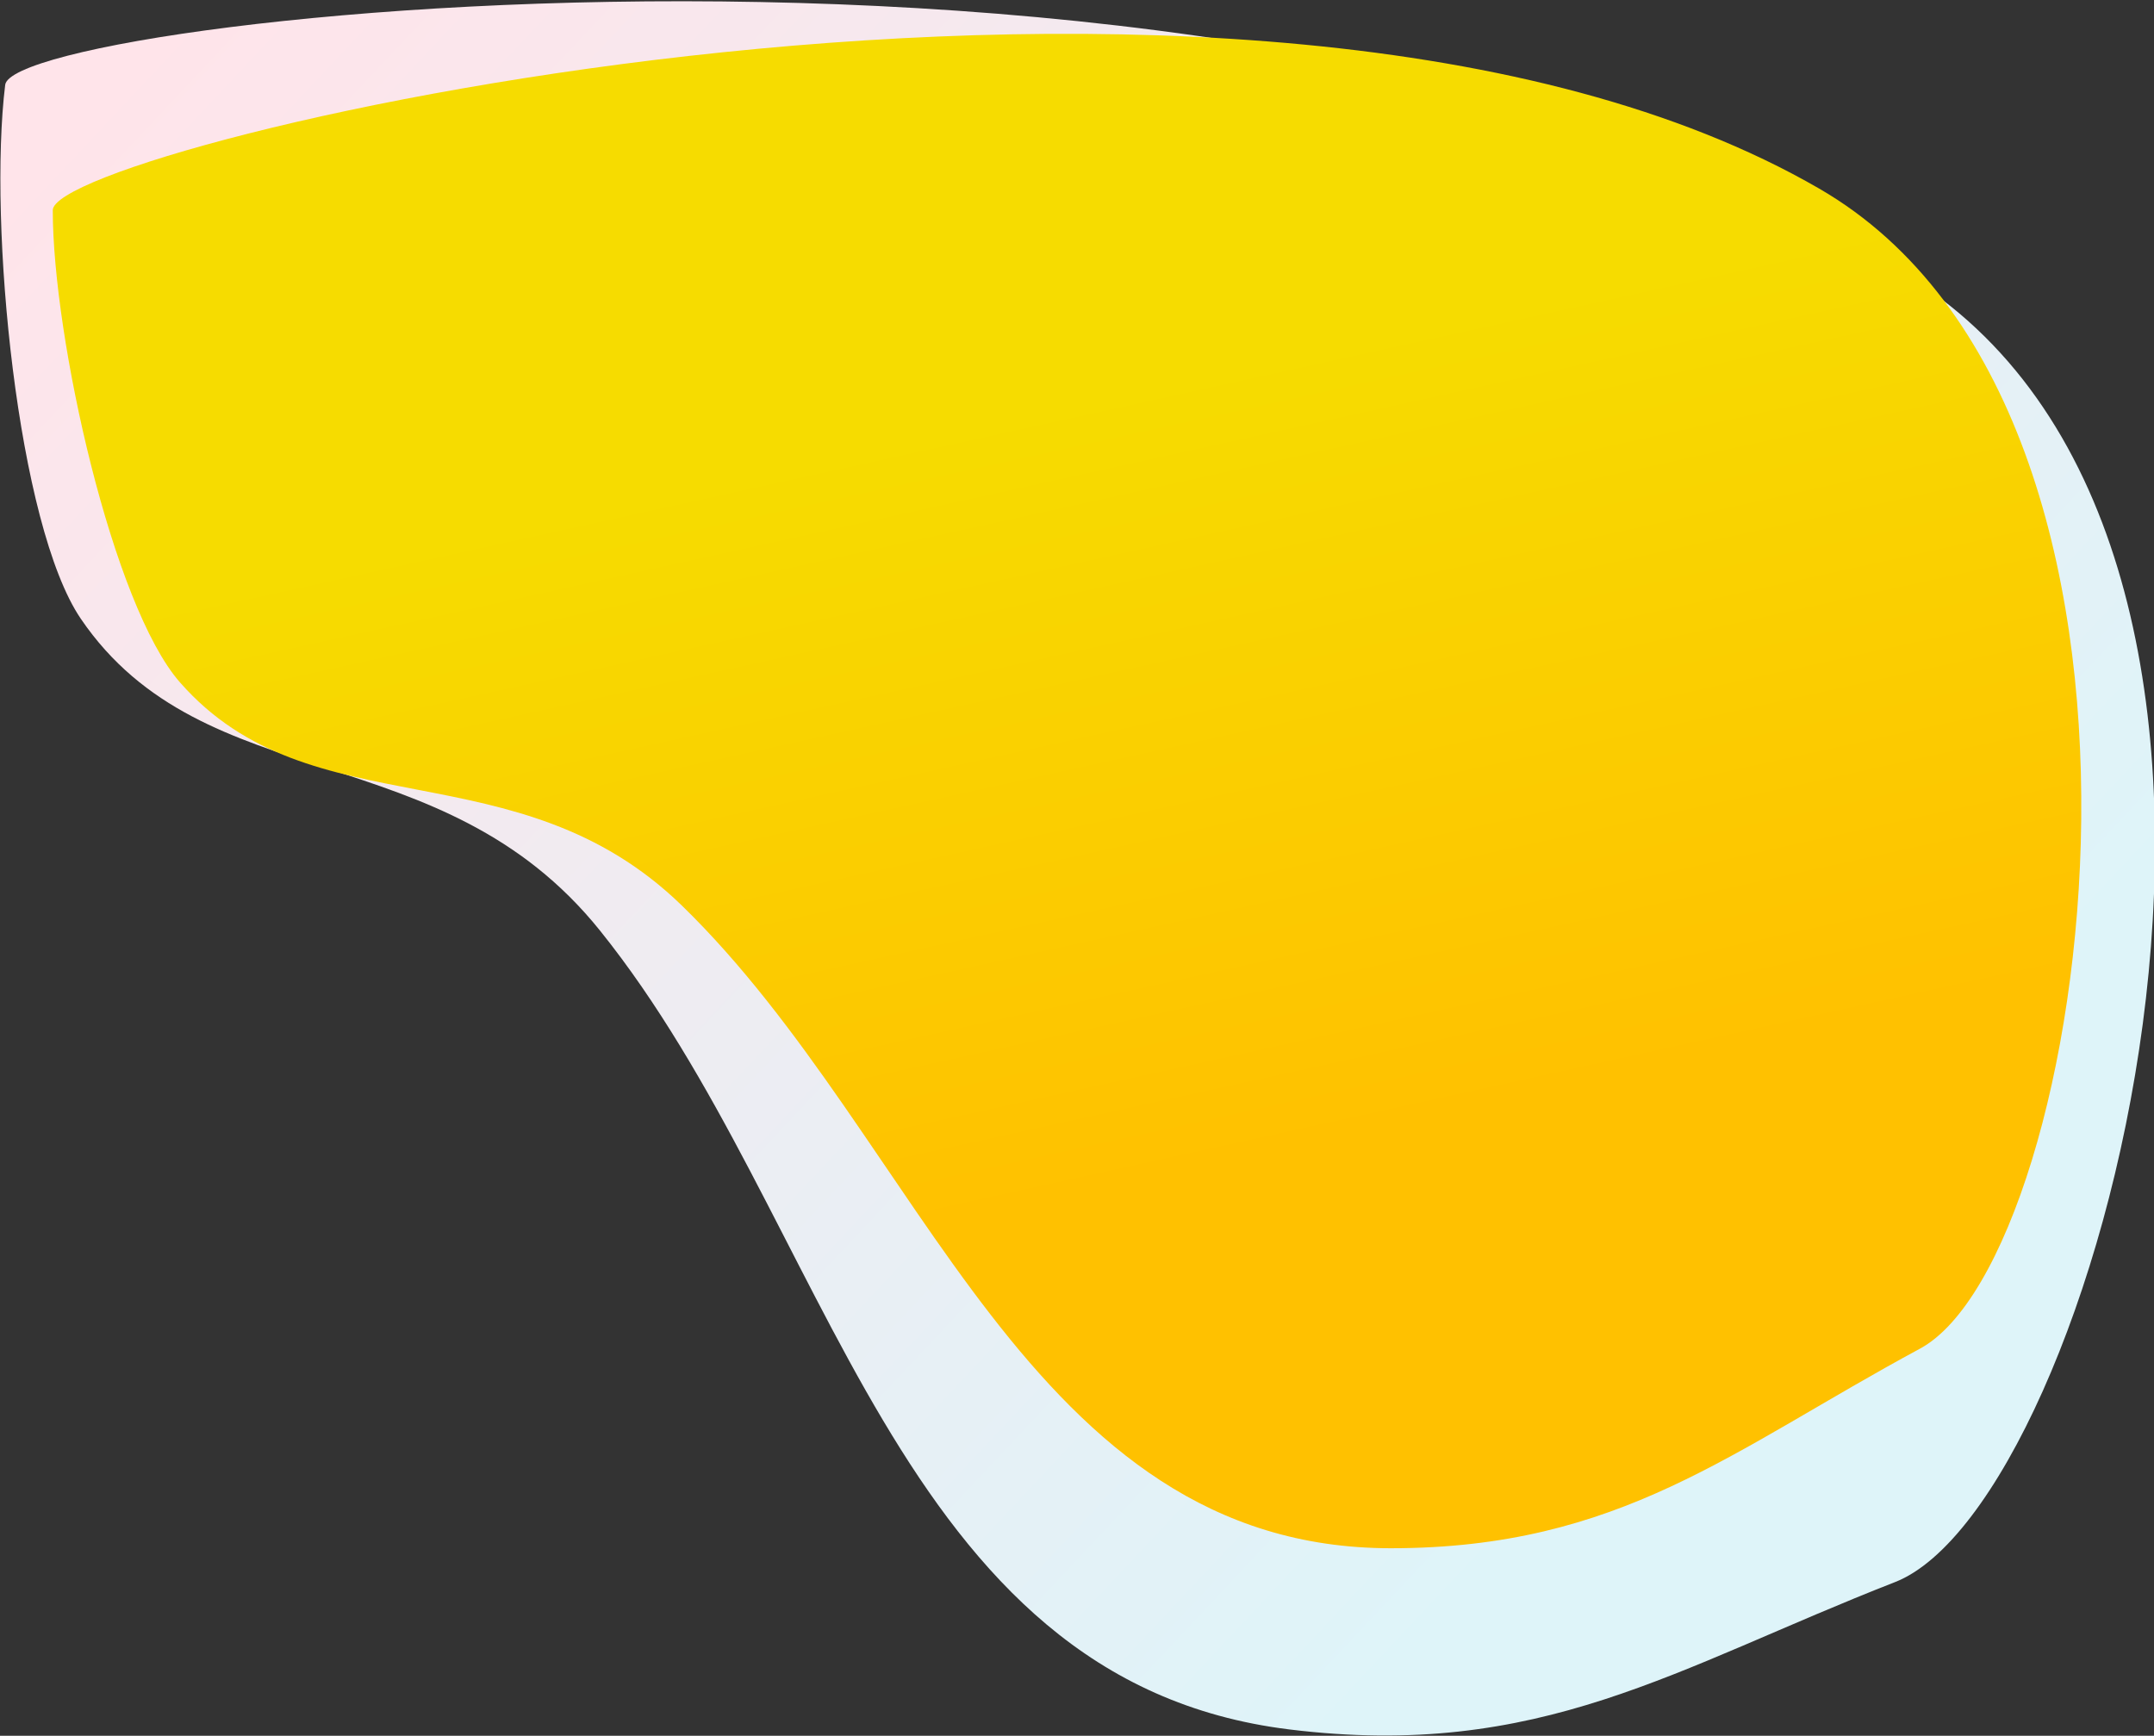 <svg height="1283" viewBox="0 0 1592 1283" width="1592" xmlns="http://www.w3.org/2000/svg" xmlns:xlink="http://www.w3.org/1999/xlink"><rect x="0" y="0" width="1592" height="1283" fill="#333333" stroke="none"/><linearGradient id="a" x1="-3.401%" x2="77.127%" y1="31.88%" y2="78.428%"><stop offset="0" stop-color="#ffe4ea"/><stop offset="1" stop-color="#def4f9"/></linearGradient><linearGradient id="b" x1="38.03%" x2="50%" y1="35.03%" y2="77.871%"><stop offset="0" stop-color="#f6dc00"/><stop offset="1" stop-color="#ffc100"/></linearGradient><g fill="none" fill-rule="evenodd" transform="translate(-130 -81)"><path d="m1159.748 1331c186.901 0 277.108-79.661 430.831-162.605 139.762-75.411 237.919-760.188-82.089-945.315-461.434-266.943-1438.489-35.209-1438.489 17.639 0 103.902 48.738 322.203 103.576 384.741 106.944 121.96 274.245 50.956 408.793 181.897 196.294 191.032 281.908 523.644 577.379 523.644z" fill="url(#a)" transform="matrix(.993 .122 -.122 .993 93.693 -103.873)"/><path d="m1158 1225.367c169.621 0 251.489-72.261 391-147.5 126.841-68.406 215.923-689.57-74.5-857.5-418.774-242.145-1305.5-31.939-1305.5 16 0 94.25 44.232 292.271 94 349 97.057 110.631 248.891 46.222 371 165 178.146 173.286 255.845 475 524 475z" fill="url(#b)"/></g></svg>